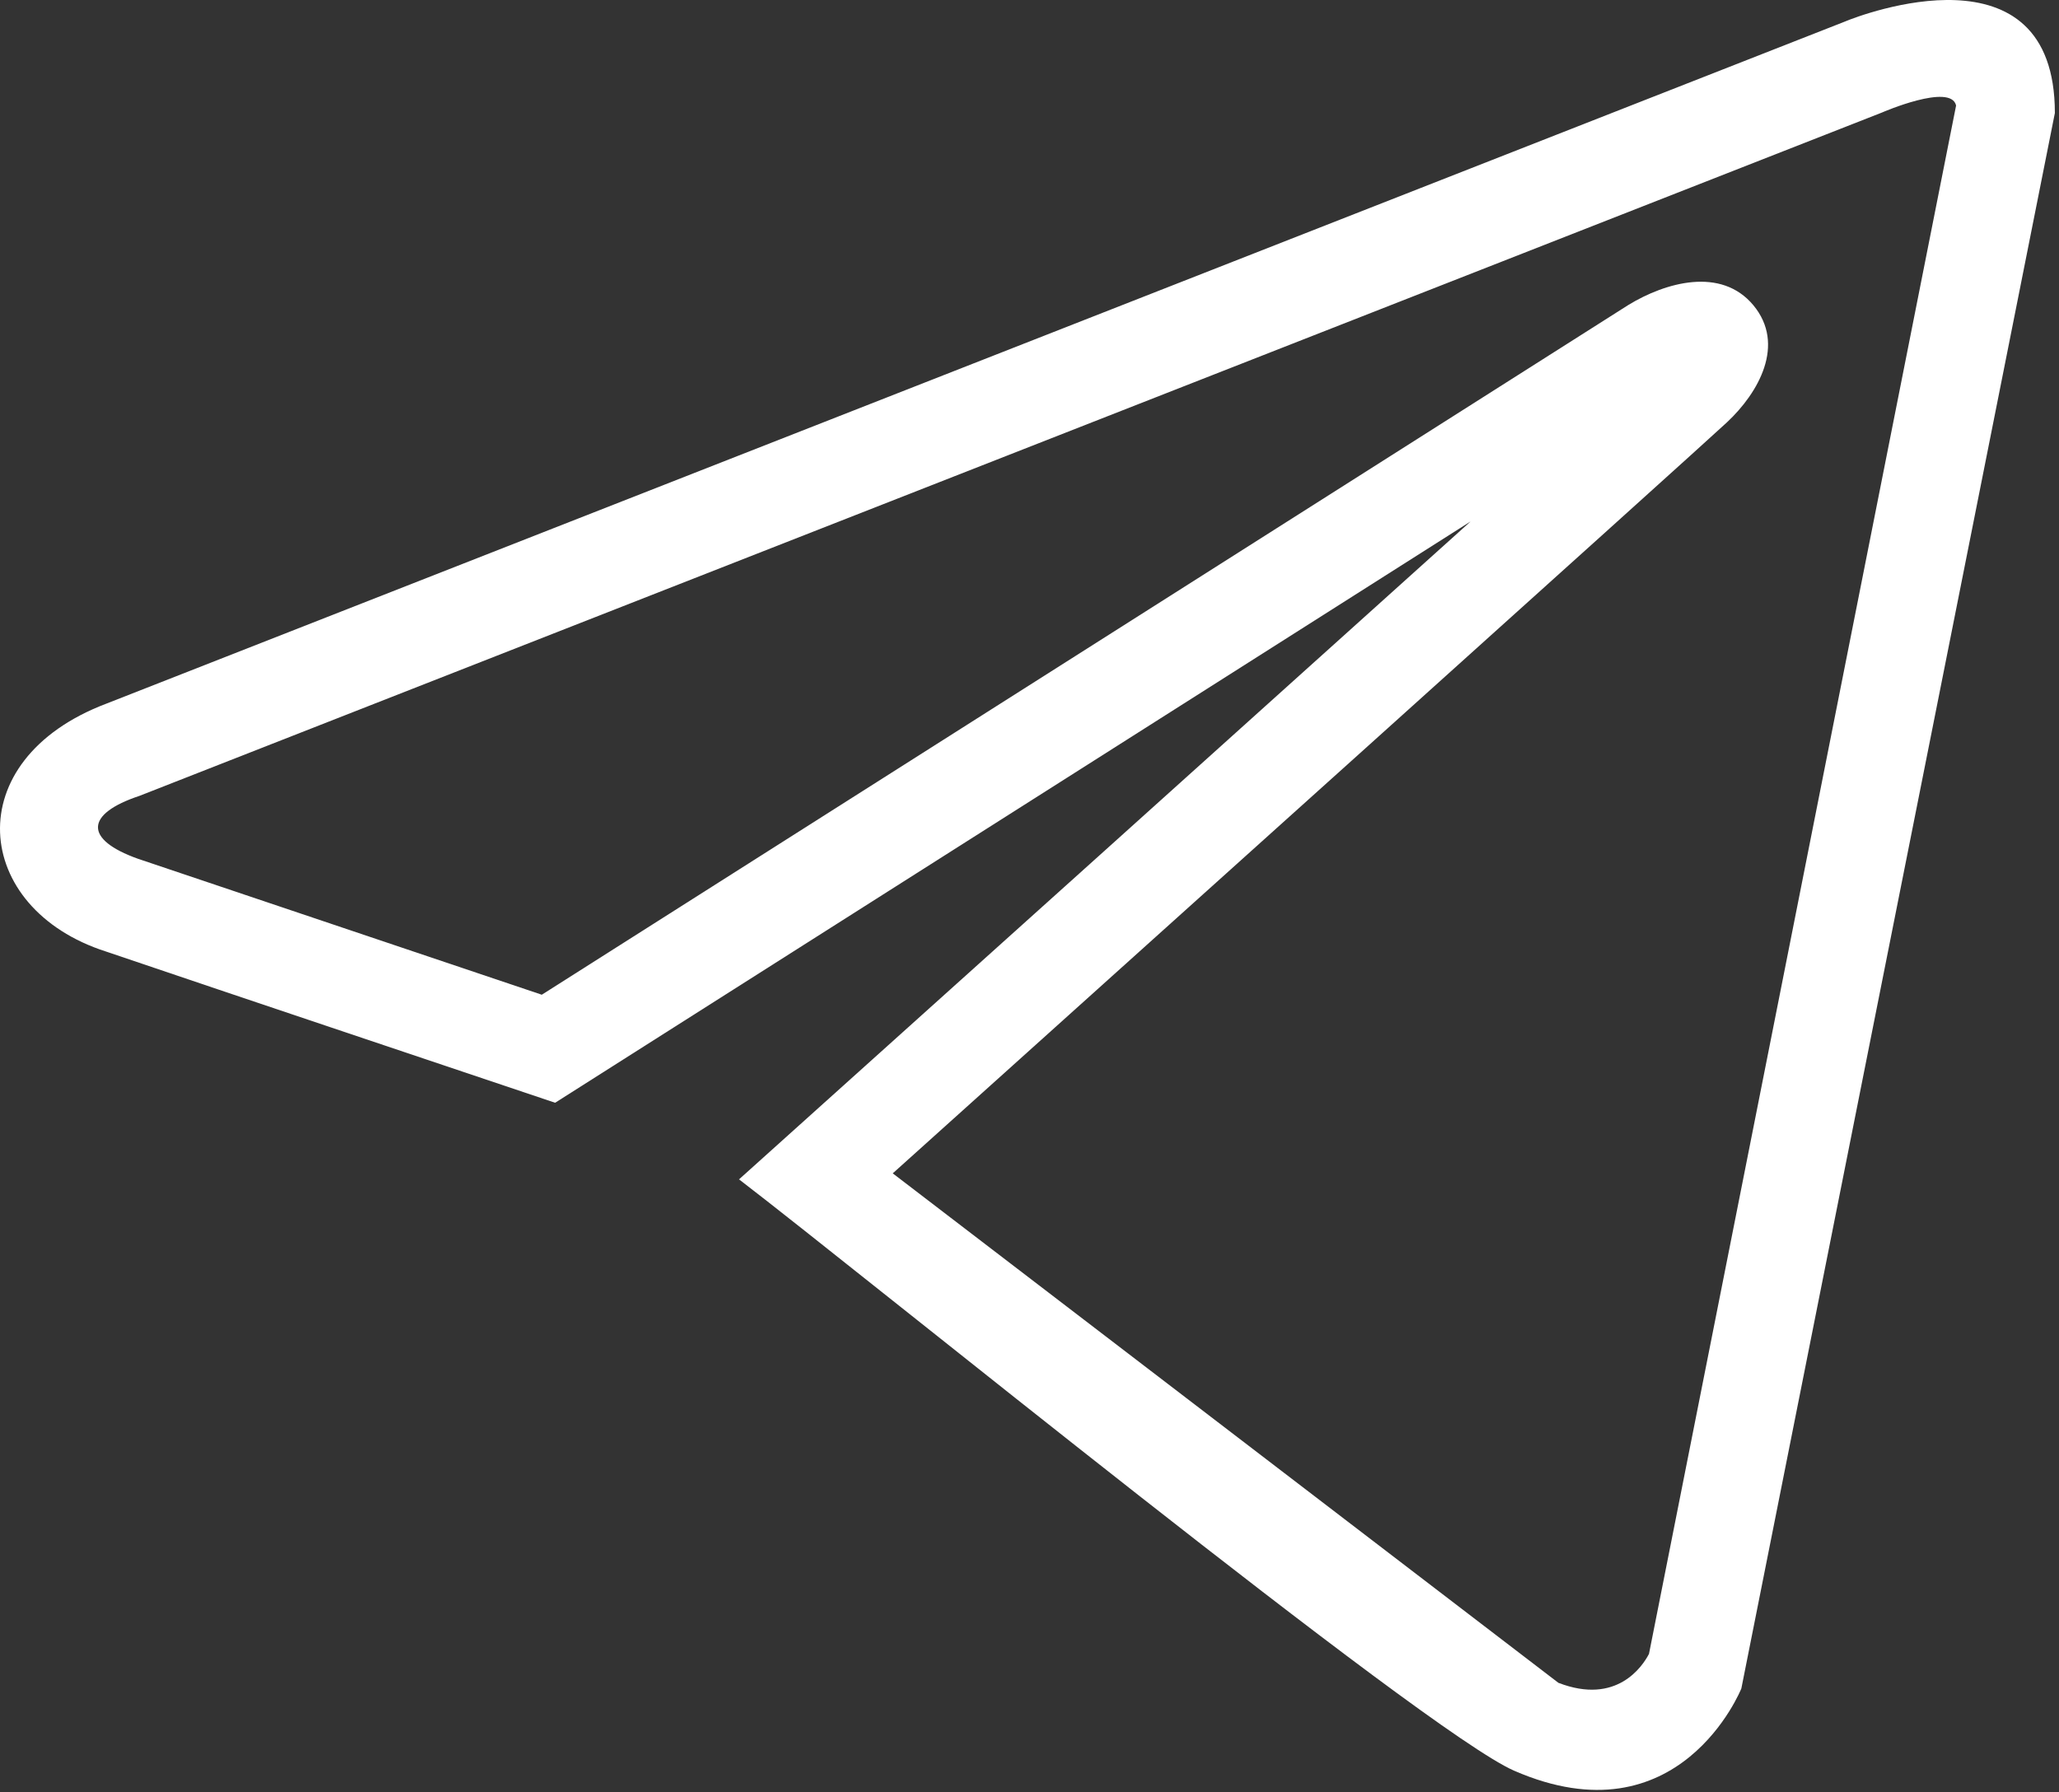 <?xml version="1.0" encoding="UTF-8"?> <svg xmlns="http://www.w3.org/2000/svg" width="247" height="215" viewBox="0 0 247 215" fill="none"><rect x="0" y="0" width="247" height="215" fill="#333333" stroke="none"/> <g clip-path="url(#clip0_656_1431)"> <path d="M208.895 202.569C208.875 202.619 201.475 221.089 181.625 212.429C170.835 207.709 103.675 152.989 88.655 141.489C117.915 115.189 147.175 88.889 176.415 62.559L66.595 132.299C48.625 126.249 30.645 120.239 12.695 114.149C-3.315 109.009 -5.145 91.199 12.755 84.419L221.285 2.599C223.285 1.749 246.505 -7.081 246.505 13.559L208.895 202.569ZM197.815 198.419L234.655 12.659C234.035 9.909 225.785 13.489 225.765 13.499L16.735 95.479C10.205 97.649 10.045 100.709 16.555 103.029L64.995 119.339L195.355 36.579C199.785 33.879 206.465 31.969 210.335 36.619C214.245 41.329 210.965 47.119 207.165 50.669C203.405 54.179 129.645 120.499 107.095 140.769L186.945 201.889C193.955 204.599 197.045 199.899 197.815 198.419Z" fill="white"></path> </g> <defs> <clipPath id="clip0_656_1431"> <rect width="247" height="215" fill="white"></rect> </clipPath> </defs> </svg> 